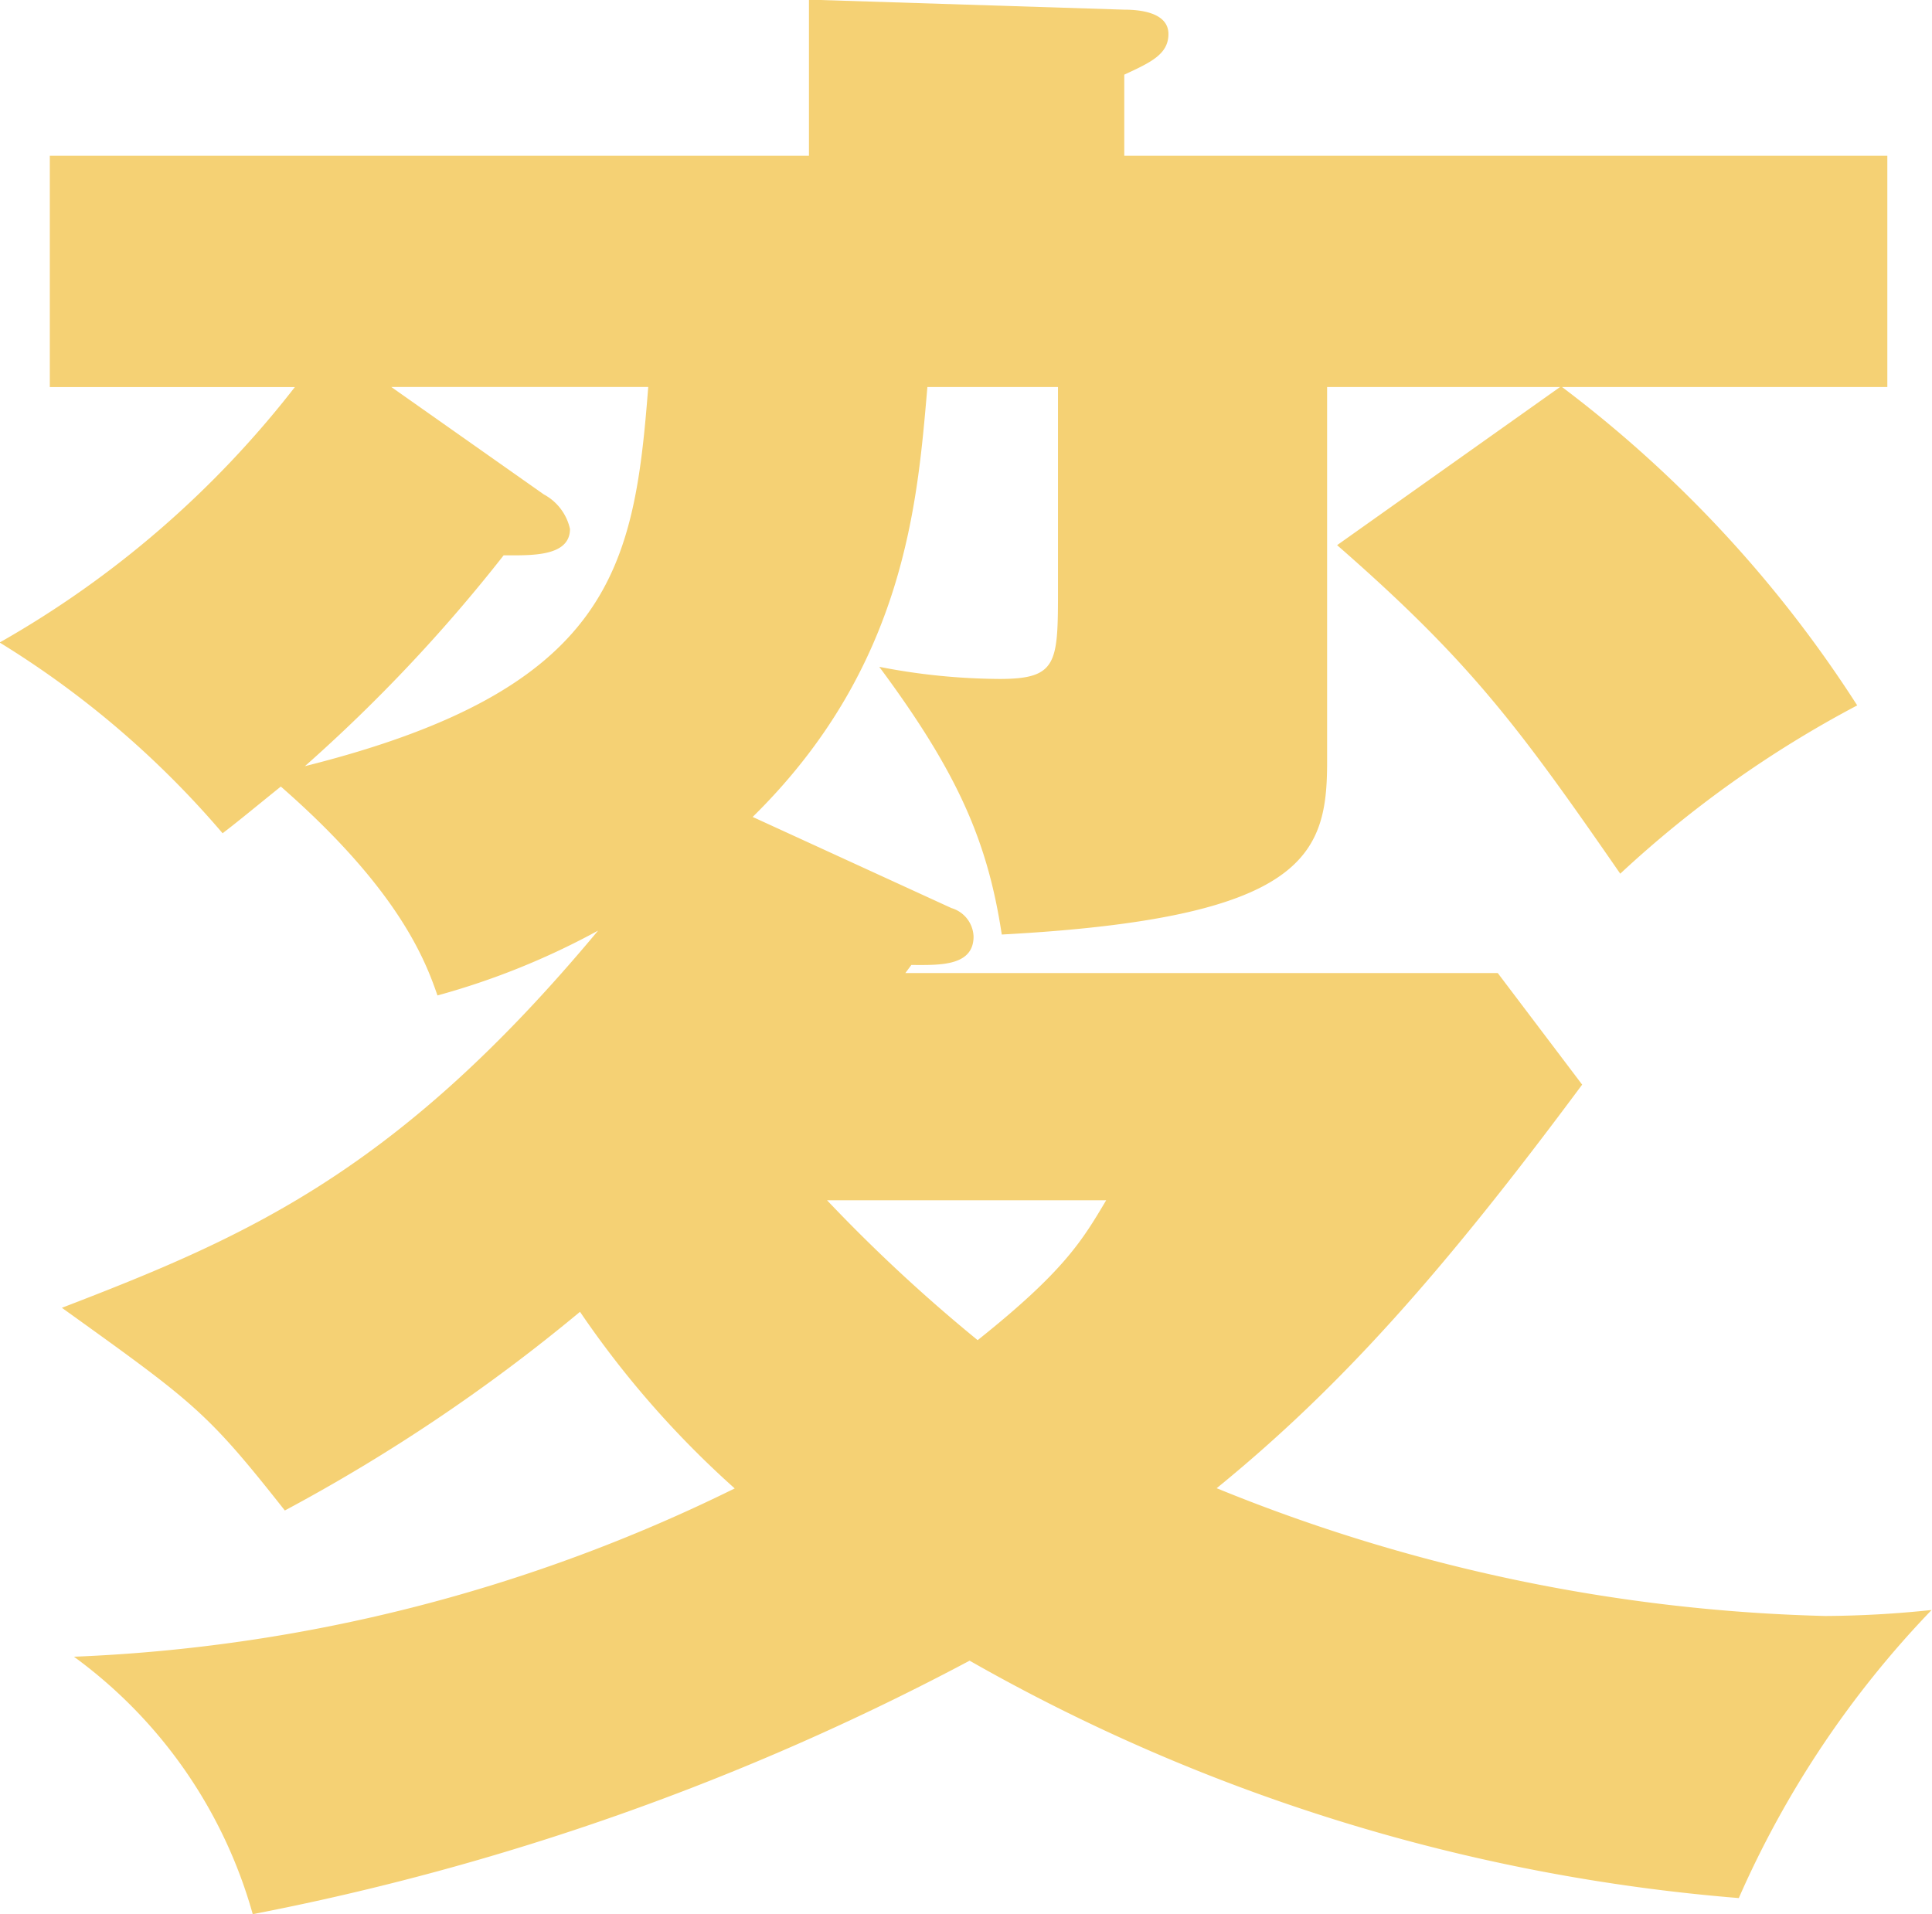 <svg xmlns="http://www.w3.org/2000/svg" width="64.531" height="63.938" viewBox="0 0 64.531 63.938">
  <defs>
    <style>
      .cls-1 {
        fill: #f5d174;
        fill-rule: evenodd;
      }
    </style>
  </defs>
  <path id="mvCopy_5.svg" data-name="mvCopy/5.svg" class="cls-1" d="M305.281,30.366a1.028,1.028,0,0,1,.737.951c0,1.018-1.2.949-2.078,0.949l-0.2.27h19.787l2.819,3.727c-4.627,6.235-8.05,10.094-12.208,13.482a57.453,57.453,0,0,0,20.324,4.268,35.12,35.12,0,0,0,3.556-.2,33.017,33.017,0,0,0-6.44,9.623,61.986,61.986,0,0,1-25.692-7.93,85.6,85.6,0,0,1-23.944,8.468,15.978,15.978,0,0,0-5.972-8.6,54.776,54.776,0,0,0,22.07-5.622,32.057,32.057,0,0,1-5.167-5.9,58.746,58.746,0,0,1-9.859,6.637c-2.618-3.318-3.018-3.59-7.447-6.771,6.173-2.373,11.2-4.541,17.91-12.6a24.908,24.908,0,0,1-5.365,2.166c-0.4-1.155-1.276-3.521-5.232-6.978-1.007.812-1.409,1.151-1.945,1.56a31.324,31.324,0,0,0-7.447-6.372,33.238,33.238,0,0,0,9.86-8.532h-8.184V5.234H300.52V0.019l10.532,0.335c0.468,0,1.475.072,1.475,0.814,0,0.68-.6.951-1.475,1.357v2.71h25.487v7.724H325.673a41.02,41.02,0,0,1,9.86,10.636,36.794,36.794,0,0,0-7.915,5.622c-3.42-4.945-5.031-7.11-9.457-10.975l7.447-5.283h-7.781V25.489c0,3.117-.74,5.217-10.867,5.76-0.471-3.118-1.477-5.419-4.092-8.943a21.315,21.315,0,0,0,4.024.405c1.946,0,1.946-.541,1.946-3.048V12.959h-4.362c-0.334,3.861-.737,9.348-5.836,14.362ZM291.664,16.547a1.733,1.733,0,0,1,.874,1.153c0,0.947-1.341.881-2.215,0.881a53.243,53.243,0,0,1-6.639,7.044c10.263-2.571,11-6.641,11.468-12.667h-8.583Zm9.46,23.579a53.988,53.988,0,0,0,5.031,4.673c2.884-2.3,3.488-3.319,4.293-4.673h-9.324Z" transform="translate(-273.5 -0.031)"/>
</svg>
